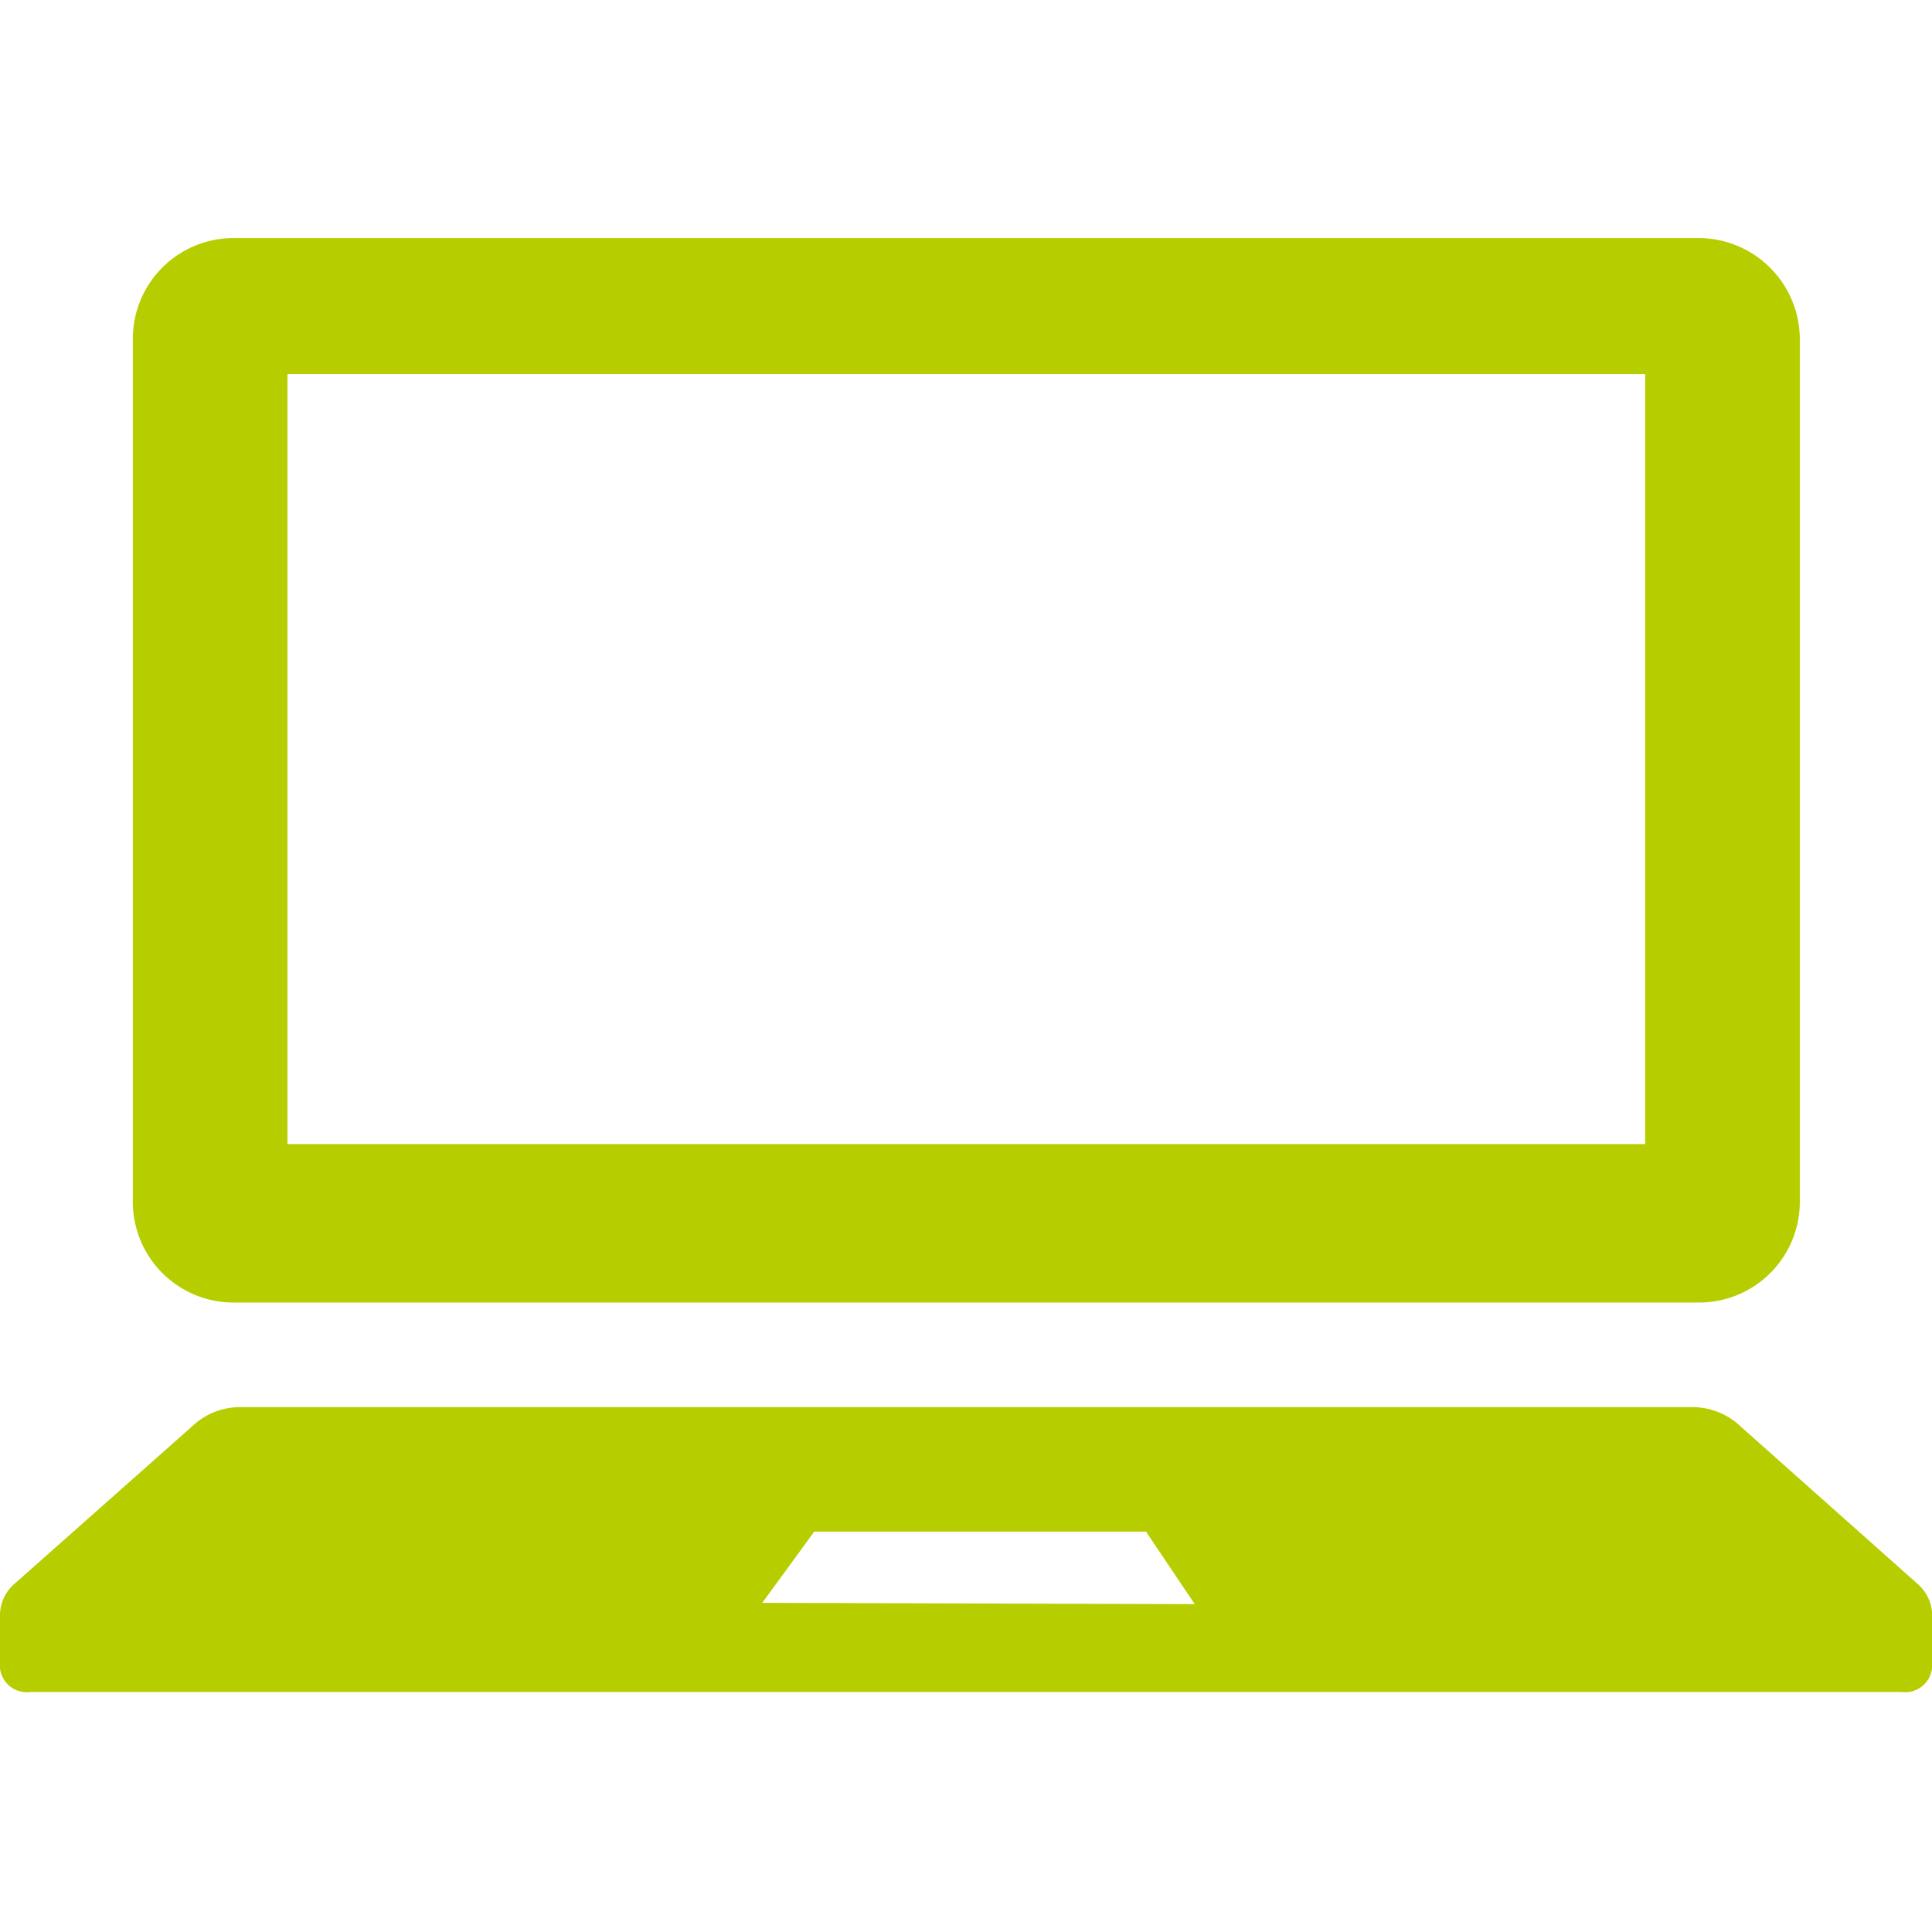 <svg id="レイヤー_1" data-name="レイヤー 1" xmlns="http://www.w3.org/2000/svg" viewBox="0 0 30.11 30.11"><defs><style>.cls-1{fill:#b6ce00;}</style></defs><path class="cls-1" d="M3.64,20.3H26.47a1.57,1.57,0,0,0,1.58-1.57V5.29a1.58,1.58,0,0,0-1.58-1.58H3.64A1.57,1.57,0,0,0,2.07,5.29V18.73A1.57,1.57,0,0,0,3.64,20.3ZM4.48,5.83H25.64v12H4.48Z"/><path class="cls-1" d="M29.88,24.68l-2.81-2.5a1.09,1.09,0,0,0-.72-.25H3.76a1.08,1.08,0,0,0-.71.25L.23,24.68a.65.65,0,0,0-.23.48V26a.42.42,0,0,0,.47.37H29.64a.42.42,0,0,0,.47-.37v-.87A.65.65,0,0,0,29.88,24.68Zm-18,.3.81-1.11h5.17L18.62,25Z"/></svg>